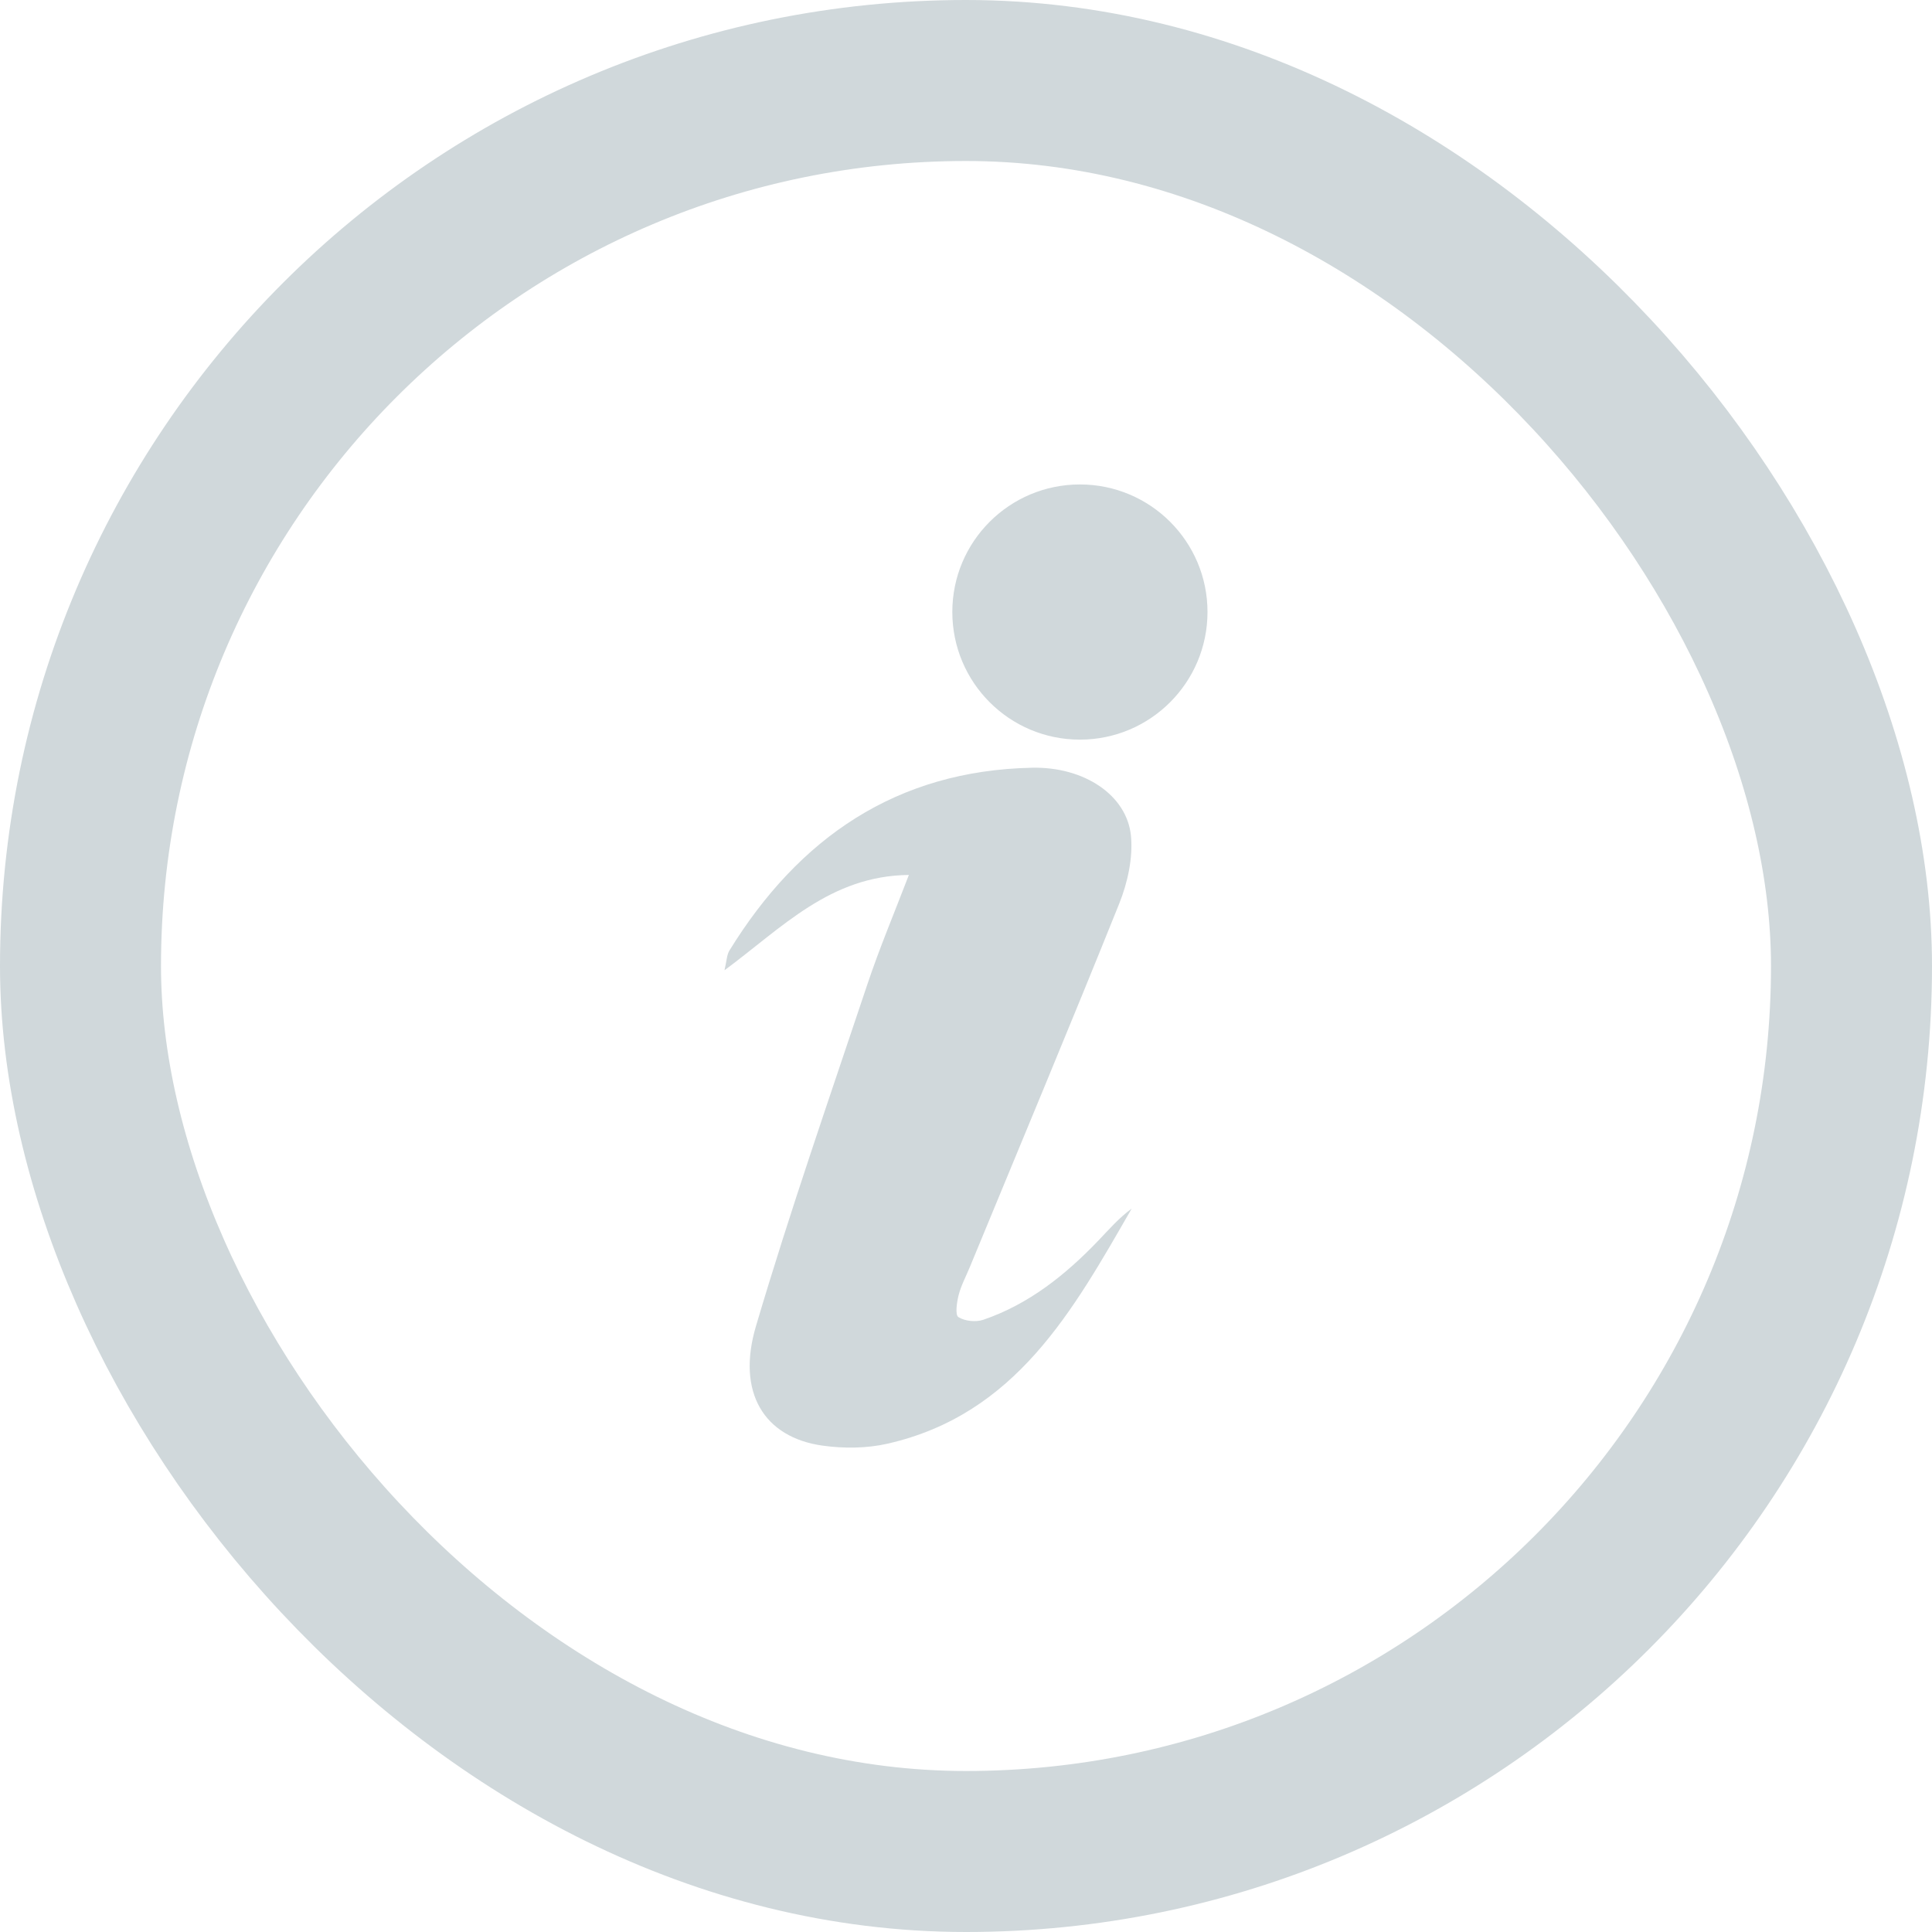 <svg width="24" height="24" viewBox="0 0 24 24" fill="none" xmlns="http://www.w3.org/2000/svg">
<rect x="1" y="1" width="22" height="22" rx="11" stroke="#D0D8DB" stroke-width="2"/>
<path d="M11.29 10.87C11.104 11.354 10.923 11.785 10.775 12.227C10.303 13.639 9.813 15.047 9.391 16.473C9.146 17.299 9.492 17.856 10.217 17.958C10.481 17.995 10.766 17.993 11.025 17.934C12.62 17.571 13.33 16.279 14.058 15.014C13.902 15.127 13.776 15.273 13.644 15.411C13.236 15.837 12.78 16.202 12.214 16.395C12.122 16.426 11.985 16.412 11.905 16.361C11.863 16.333 11.886 16.177 11.909 16.086C11.94 15.966 12.001 15.854 12.048 15.739C12.668 14.236 13.297 12.735 13.903 11.226C14.008 10.964 14.076 10.656 14.049 10.381C13.998 9.878 13.469 9.523 12.82 9.537C11.137 9.572 9.924 10.407 9.061 11.808C9.029 11.86 9.028 11.931 9 12.053C9.719 11.521 10.313 10.879 11.29 10.869L11.29 10.87Z" fill="#D0D8DB"/>
<path d="M15 7.602C15 8.478 14.29 9.188 13.415 9.188C12.539 9.188 11.83 8.478 11.83 7.602C11.83 6.727 12.539 6.018 13.415 6.018C14.29 6.018 15 6.727 15 7.602Z" fill="#D0D8DB"/>
</svg>
